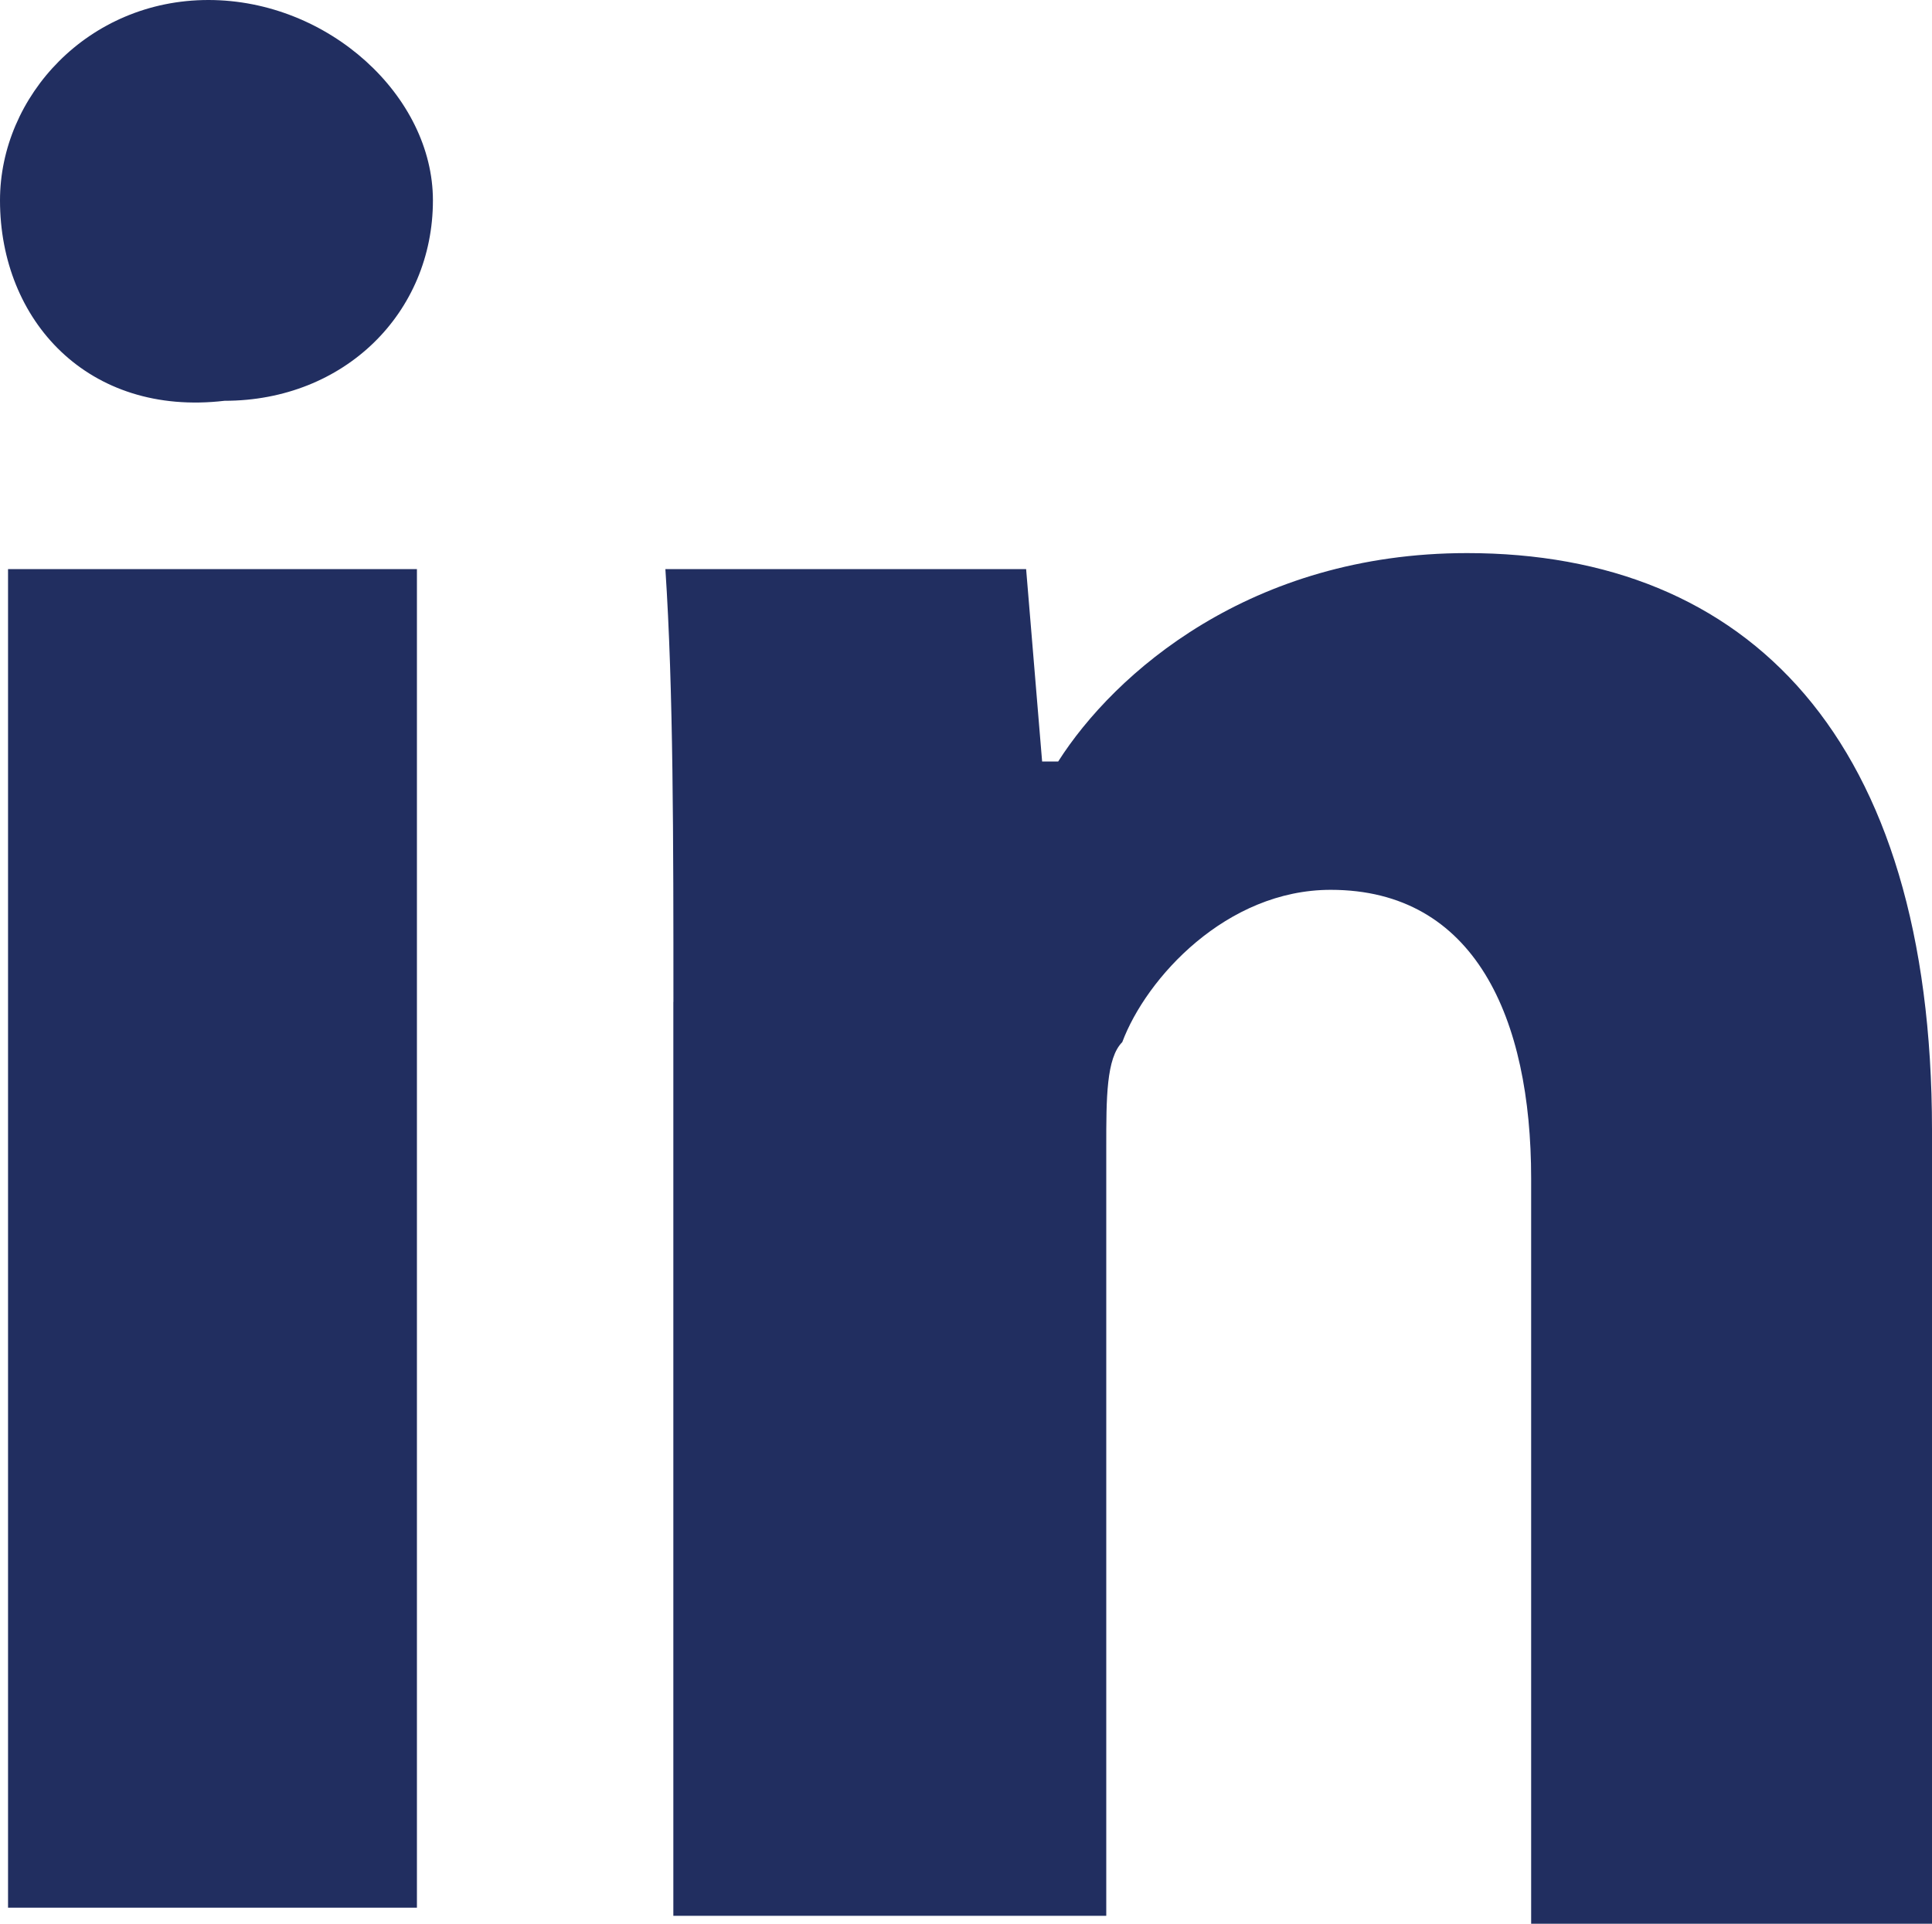 <?xml version="1.0" encoding="utf-8"?>
<!-- Generator: Adobe Illustrator 15.1.0, SVG Export Plug-In . SVG Version: 6.00 Build 0)  -->
<!DOCTYPE svg PUBLIC "-//W3C//DTD SVG 1.1//EN" "http://www.w3.org/Graphics/SVG/1.1/DTD/svg11.dtd">
<svg version="1.1" id="Layer_1" xmlns="http://www.w3.org/2000/svg" xmlns:xlink="http://www.w3.org/1999/xlink" x="0px" y="0px"
	 width="25px" height="24.896px" viewBox="286.38 409.737 25 24.896" enable-background="new 286.38 409.737 25 24.896"
	 xml:space="preserve">
<g>
	<path fill="#212E60" d="M291.982,412.33c0,1.453-1.141,2.594-2.697,2.594c-1.764,0.207-2.905-1.038-2.905-2.594
		c0-1.348,1.141-2.593,2.697-2.593C290.633,409.737,291.982,410.982,291.982,412.33z M286.484,434.426v-17.324h5.291v17.324H286.484
		z"/>
	<path fill="#212E60" d="M295.094,422.704c0-2.075,0-4.046-0.104-5.602h4.668l0.207,2.49h0.208c0.726-1.141,2.489-2.697,5.29-2.697
		c3.631,0,6.017,2.386,6.017,7.469v10.27h-5.187v-9.646c0-2.075-0.727-3.735-2.594-3.735c-1.349,0-2.386,1.141-2.697,1.971
		c-0.207,0.207-0.207,0.726-0.207,1.349v9.958h-5.602V422.704z"/>
</g>
</svg>
